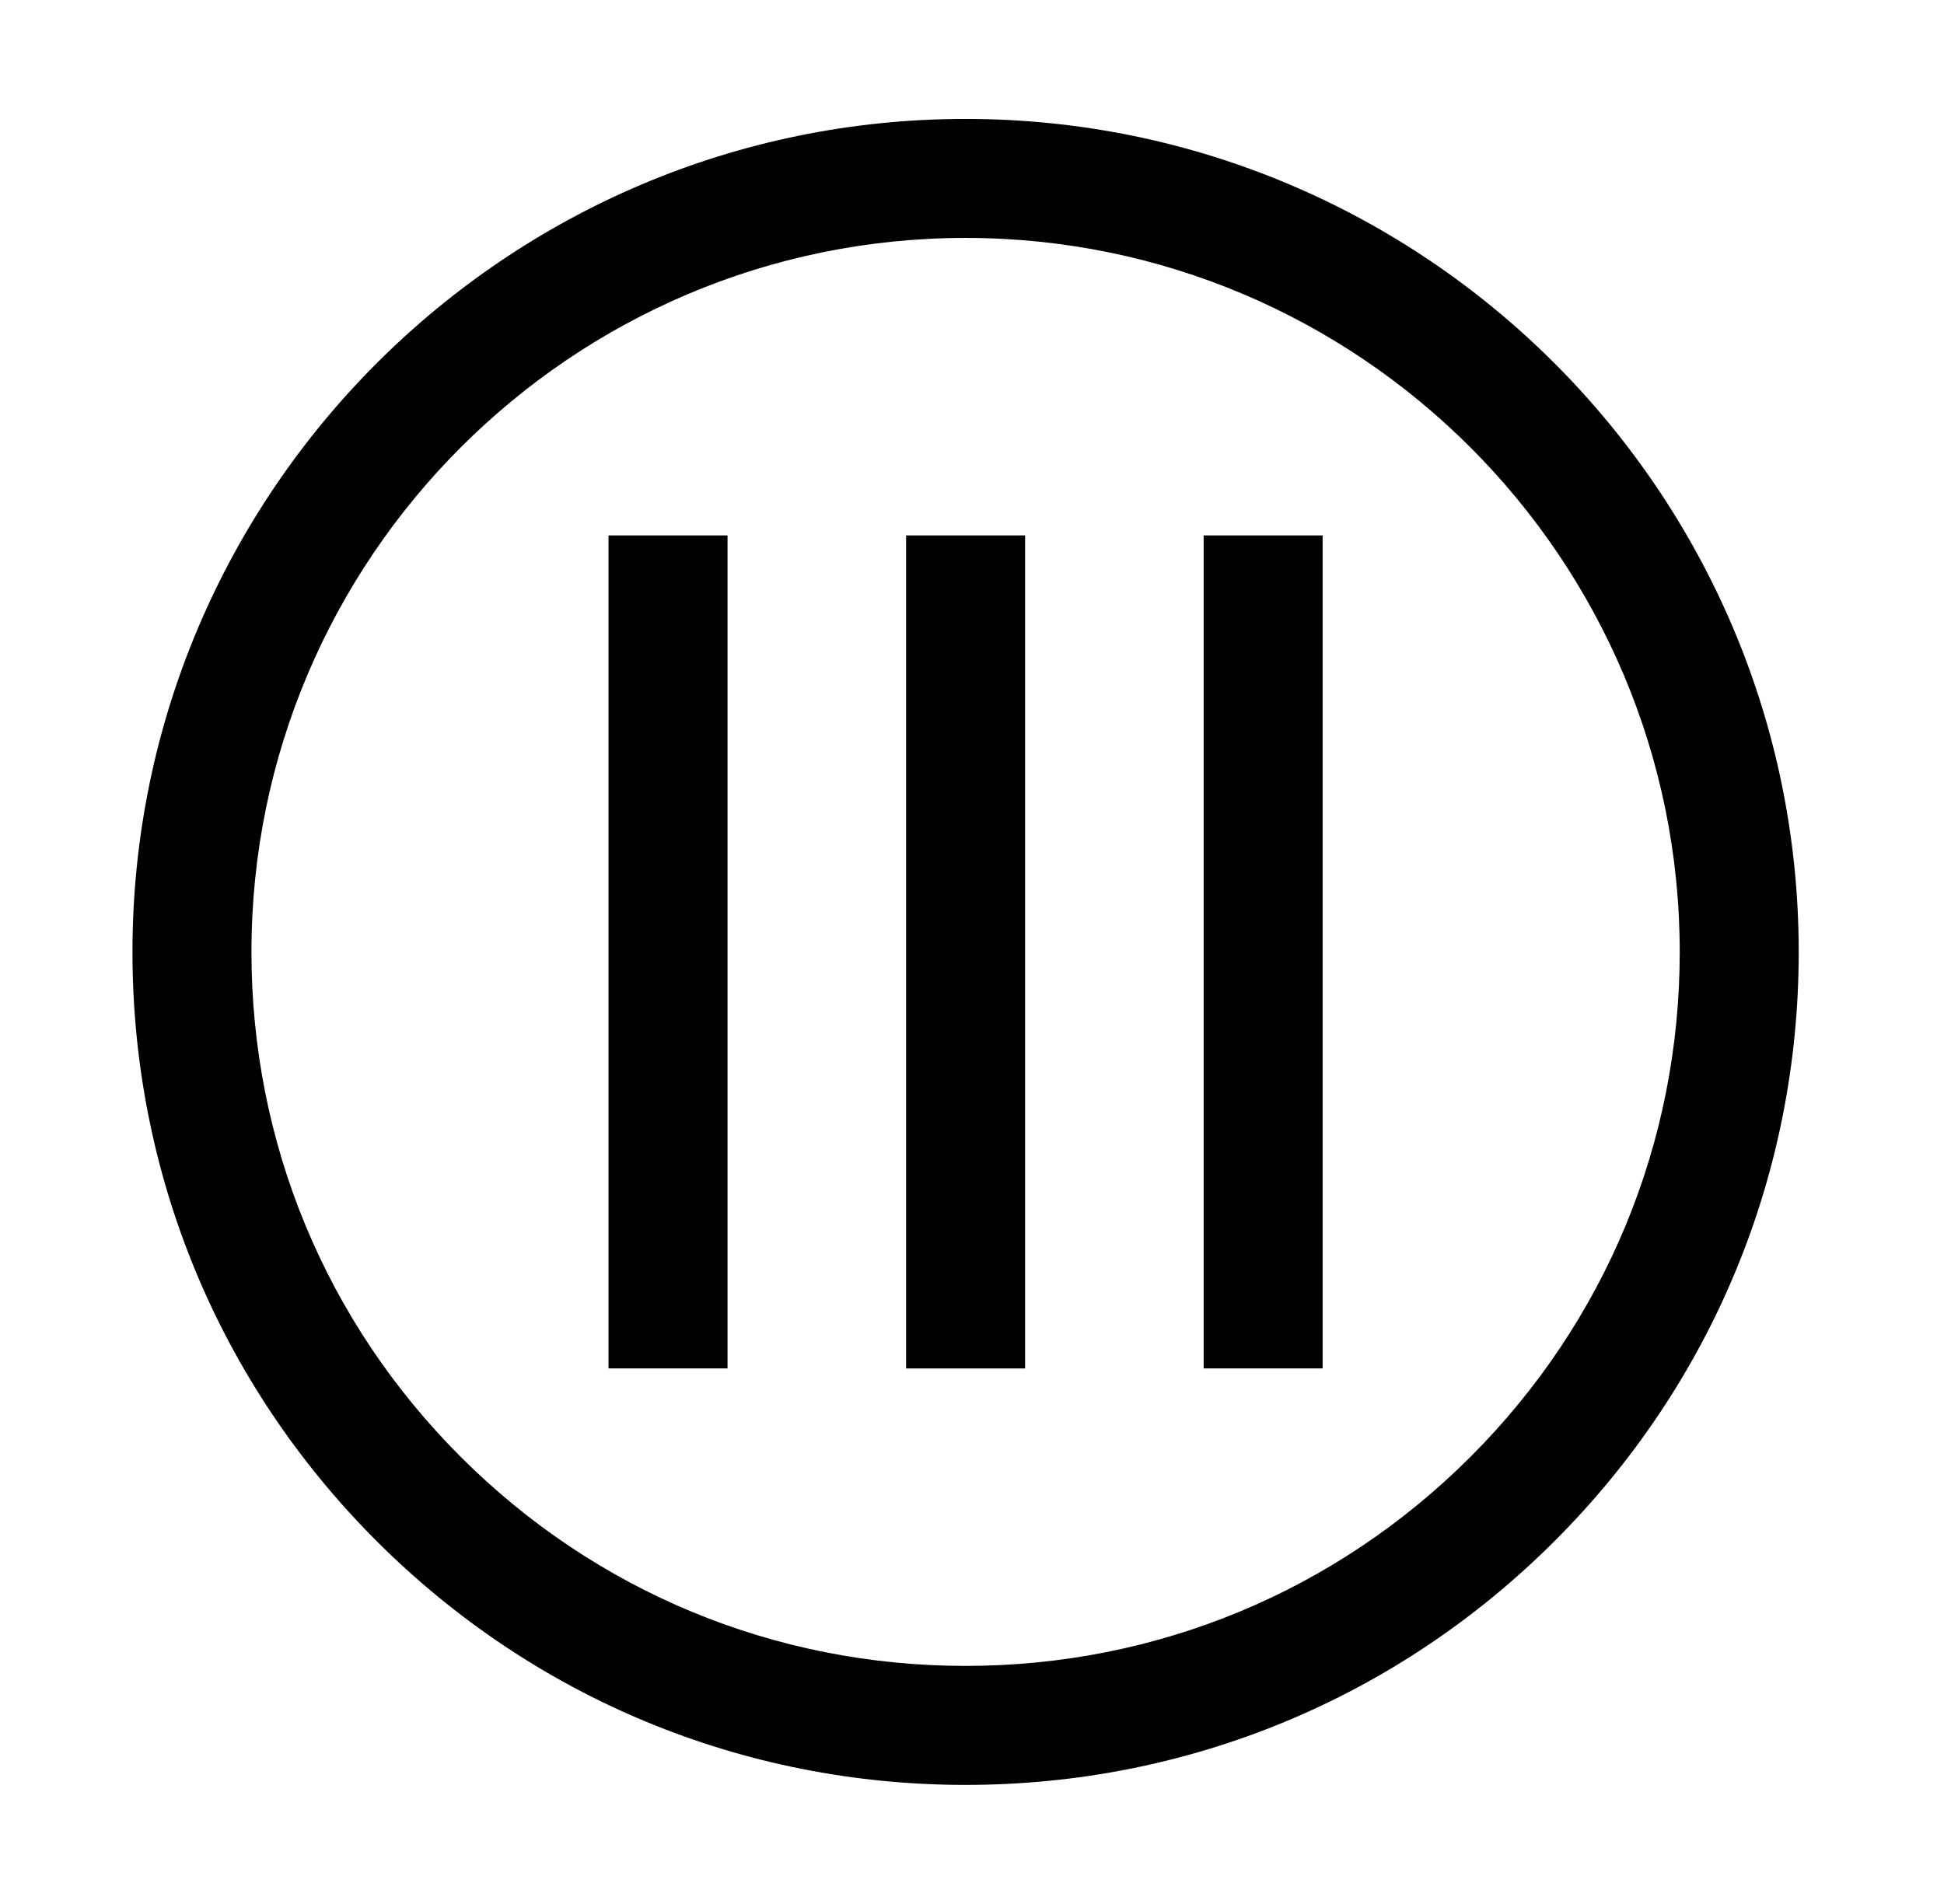 <svg width="49" height="48" viewBox="0 0 49 48" fill="none" xmlns="http://www.w3.org/2000/svg">
<path d="M9.489 38.847C5.523 34.88 3.338 29.607 3.339 23.998C3.339 12.418 12.759 2.998 24.338 2.998C35.916 2.998 45.337 12.416 45.338 23.998C45.339 29.607 43.154 34.88 39.188 38.847C35.221 42.814 29.948 44.998 24.338 44.998C18.729 44.998 13.455 42.813 9.489 38.847ZM37.06 11.276C33.8 8.017 29.301 5.998 24.338 5.998C14.413 5.998 6.338 14.073 6.338 23.998C6.338 28.806 8.21 33.326 11.611 36.726C15.011 40.126 19.53 41.998 24.338 41.998C29.147 41.998 33.667 40.125 37.066 36.726C40.466 33.326 42.339 28.806 42.339 23.998C42.338 19.035 40.32 14.536 37.06 11.276Z" fill="black"/>
<path d="M25.838 13.498H22.839V34.499H25.838V13.498Z" fill="black"/>
<path d="M18.338 13.498H15.338V34.498H18.338V13.498Z" fill="black"/>
<path d="M33.338 13.498H30.339V34.498H33.338V13.498Z" fill="black"/>
</svg>
